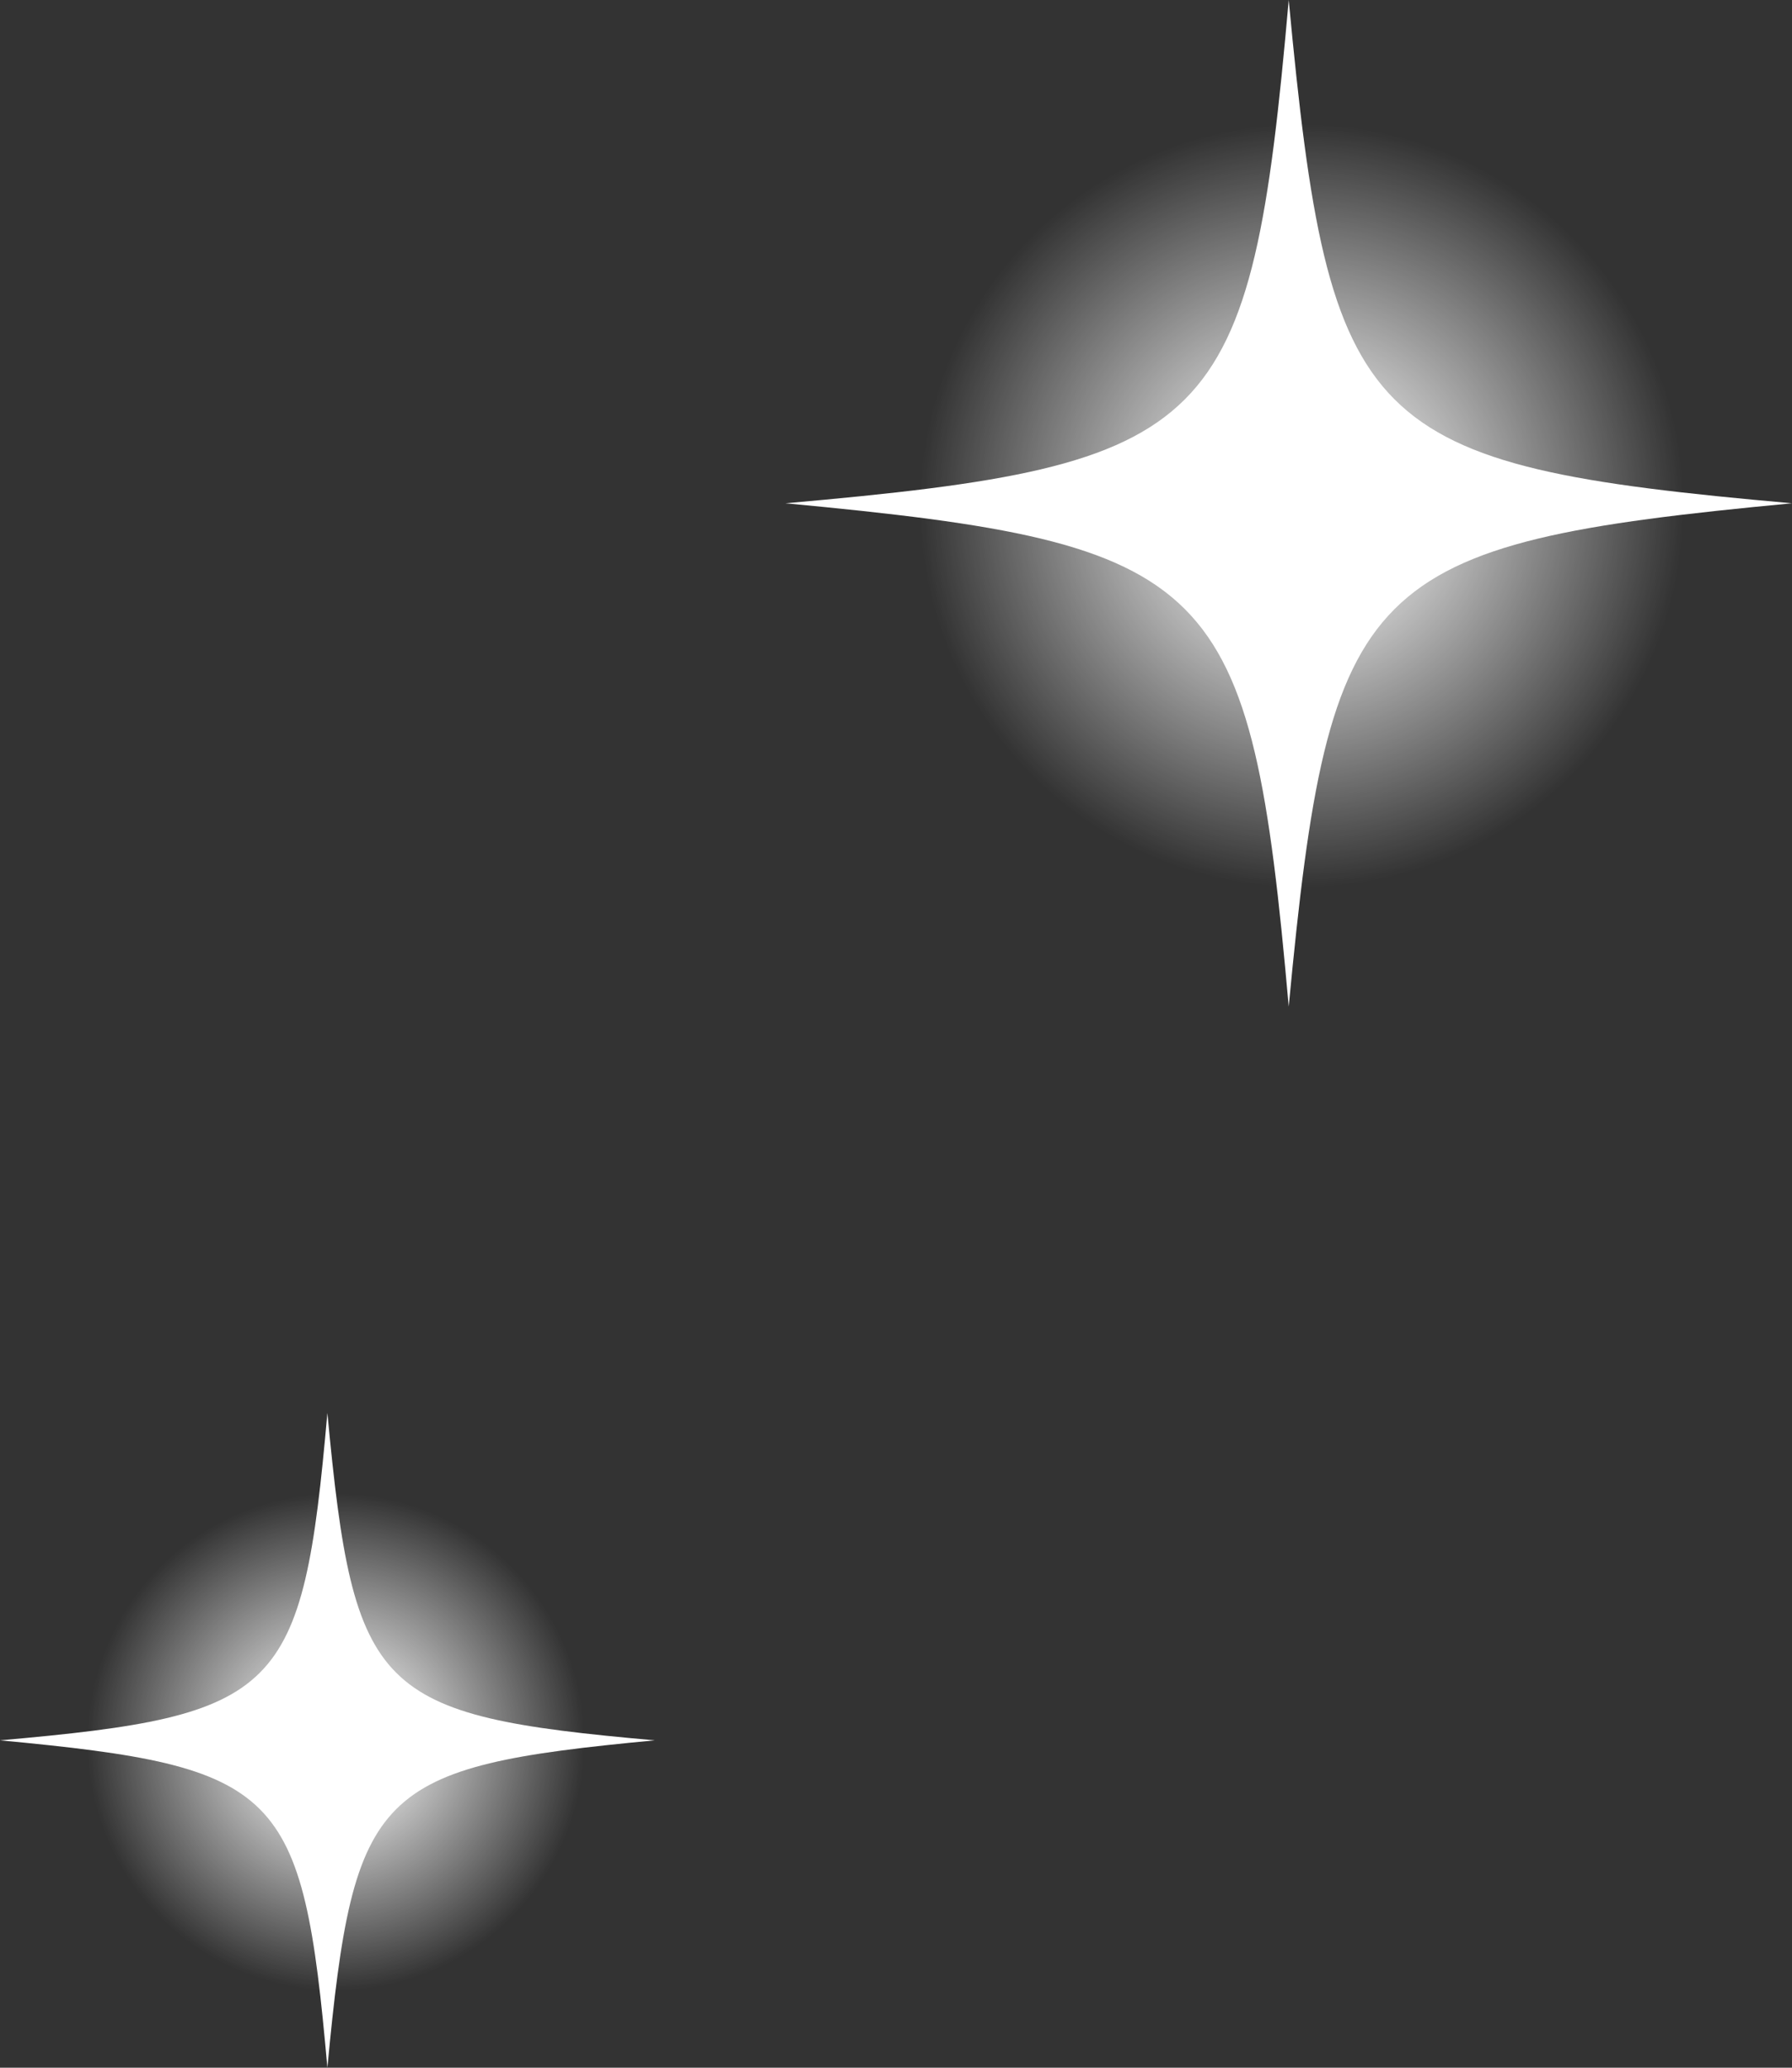 <svg width="52" height="60" viewBox="0 0 52 60" fill="none" xmlns="http://www.w3.org/2000/svg">
<rect x="0" y="0" width="52" height="60" fill="#333333" stroke="none"/>
<path d="M22.793 14.604C35.331 15.784 36.29 16.743 37.396 29.207C38.577 16.743 39.535 15.784 52 14.604C39.535 13.497 38.577 12.538 37.396 0C36.29 12.538 35.331 13.497 22.793 14.604Z" fill="white"/>
<path style="mix-blend-mode:screen" d="M37.746 25.79C43.867 25.79 48.883 20.775 48.883 14.653C48.883 8.531 43.867 3.59 37.746 3.59C31.624 3.59 26.682 8.531 26.682 14.653C26.682 20.775 31.624 25.79 37.746 25.79Z" fill="url(#paint0_radial_296_1069)"/>
<path d="M-1.78261e-08 50.5C8.157 51.268 8.78 51.891 9.5 60C10.268 51.891 10.891 51.268 19 50.5C10.891 49.78 10.268 49.157 9.5 41C8.78 49.157 8.157 49.78 -1.78261e-08 50.5Z" fill="white"/>
<path style="mix-blend-mode:screen" d="M9.728 57.778C13.71 57.778 16.973 54.515 16.973 50.533C16.973 46.551 13.71 43.336 9.728 43.336C5.745 43.336 2.531 46.551 2.531 50.533C2.531 54.515 5.745 57.778 9.728 57.778Z" fill="url(#paint1_radial_296_1069)"/>
<defs>
<radialGradient id="paint0_radial_296_1069" cx="0" cy="0" r="1" gradientUnits="userSpaceOnUse" gradientTransform="translate(37.774 14.675) rotate(90) scale(11.083 11.083)">
<stop stop-color="white"/>
<stop offset="0.083" stop-color="white"/>
<stop offset="1" stop-color="white" stop-opacity="0"/>
</radialGradient>
<radialGradient id="paint1_radial_296_1069" cx="0" cy="0" r="1" gradientUnits="userSpaceOnUse" gradientTransform="translate(9.746 50.547) rotate(90) scale(7.21 7.21)">
<stop stop-color="white"/>
<stop offset="0.083" stop-color="white"/>
<stop offset="1" stop-color="white" stop-opacity="0"/>
</radialGradient>
</defs>
</svg>
